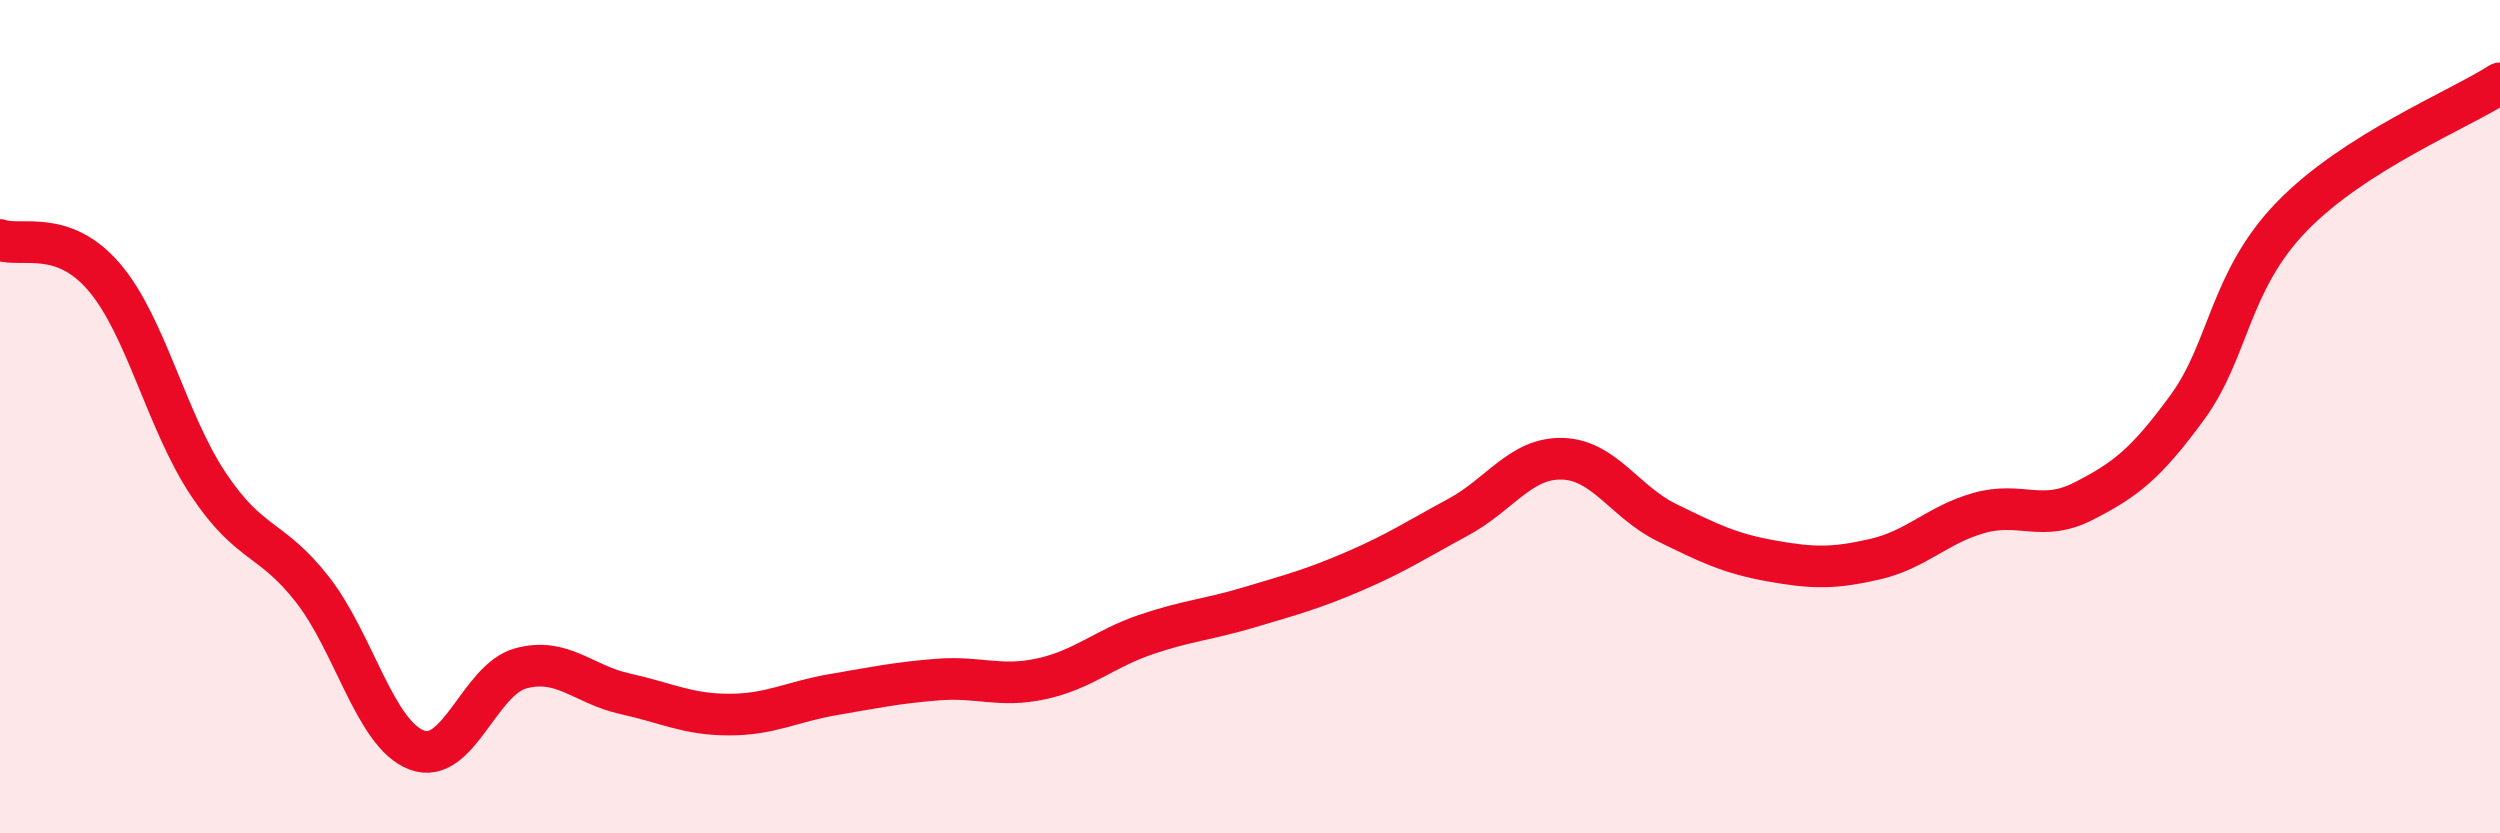 
    <svg width="60" height="20" viewBox="0 0 60 20" xmlns="http://www.w3.org/2000/svg">
      <path
        d="M 0,5.76 C 0.5,5.94 1.5,5.48 2.5,6.65 C 3.5,7.82 4,10.12 5,11.62 C 6,13.12 6.5,12.87 7.5,14.15 C 8.5,15.43 9,17.62 10,18 C 11,18.38 11.5,16.31 12.5,16.04 C 13.5,15.77 14,16.43 15,16.65 C 16,16.87 16.5,17.15 17.5,17.15 C 18.5,17.15 19,16.84 20,16.67 C 21,16.5 21.5,16.39 22.5,16.31 C 23.5,16.23 24,16.51 25,16.29 C 26,16.07 26.5,15.57 27.5,15.23 C 28.5,14.89 29,14.87 30,14.57 C 31,14.27 31.5,14.14 32.5,13.71 C 33.5,13.28 34,12.95 35,12.41 C 36,11.87 36.5,10.98 37.5,11.01 C 38.5,11.04 39,12.05 40,12.54 C 41,13.03 41.5,13.28 42.5,13.46 C 43.5,13.64 44,13.65 45,13.42 C 46,13.19 46.5,12.59 47.5,12.31 C 48.5,12.03 49,12.54 50,12.03 C 51,11.52 51.5,11.14 52.5,9.77 C 53.5,8.4 53.5,6.75 55,5.2 C 56.5,3.65 59,2.64 60,2L60 20L0 20Z"
        fill="#EB0A25"
        opacity="0.1"
        stroke-linecap="round"
        stroke-linejoin="round"
      />
      <path
        d="M 0,5.76 C 0.5,5.94 1.5,5.48 2.5,6.65 C 3.5,7.82 4,10.12 5,11.62 C 6,13.12 6.5,12.87 7.5,14.15 C 8.5,15.43 9,17.62 10,18 C 11,18.38 11.5,16.31 12.5,16.04 C 13.5,15.77 14,16.43 15,16.65 C 16,16.87 16.5,17.15 17.5,17.15 C 18.5,17.15 19,16.84 20,16.67 C 21,16.5 21.5,16.39 22.5,16.31 C 23.5,16.23 24,16.51 25,16.29 C 26,16.07 26.5,15.57 27.5,15.23 C 28.5,14.89 29,14.87 30,14.57 C 31,14.27 31.5,14.14 32.5,13.71 C 33.5,13.28 34,12.95 35,12.41 C 36,11.87 36.5,10.98 37.5,11.01 C 38.5,11.04 39,12.05 40,12.54 C 41,13.03 41.5,13.28 42.5,13.46 C 43.5,13.64 44,13.65 45,13.42 C 46,13.19 46.5,12.59 47.5,12.31 C 48.5,12.03 49,12.54 50,12.03 C 51,11.52 51.5,11.14 52.5,9.77 C 53.5,8.4 53.5,6.75 55,5.2 C 56.5,3.65 59,2.64 60,2"
        stroke="#EB0A25"
        stroke-width="1"
        fill="none"
        stroke-linecap="round"
        stroke-linejoin="round"
      />
    </svg>
  